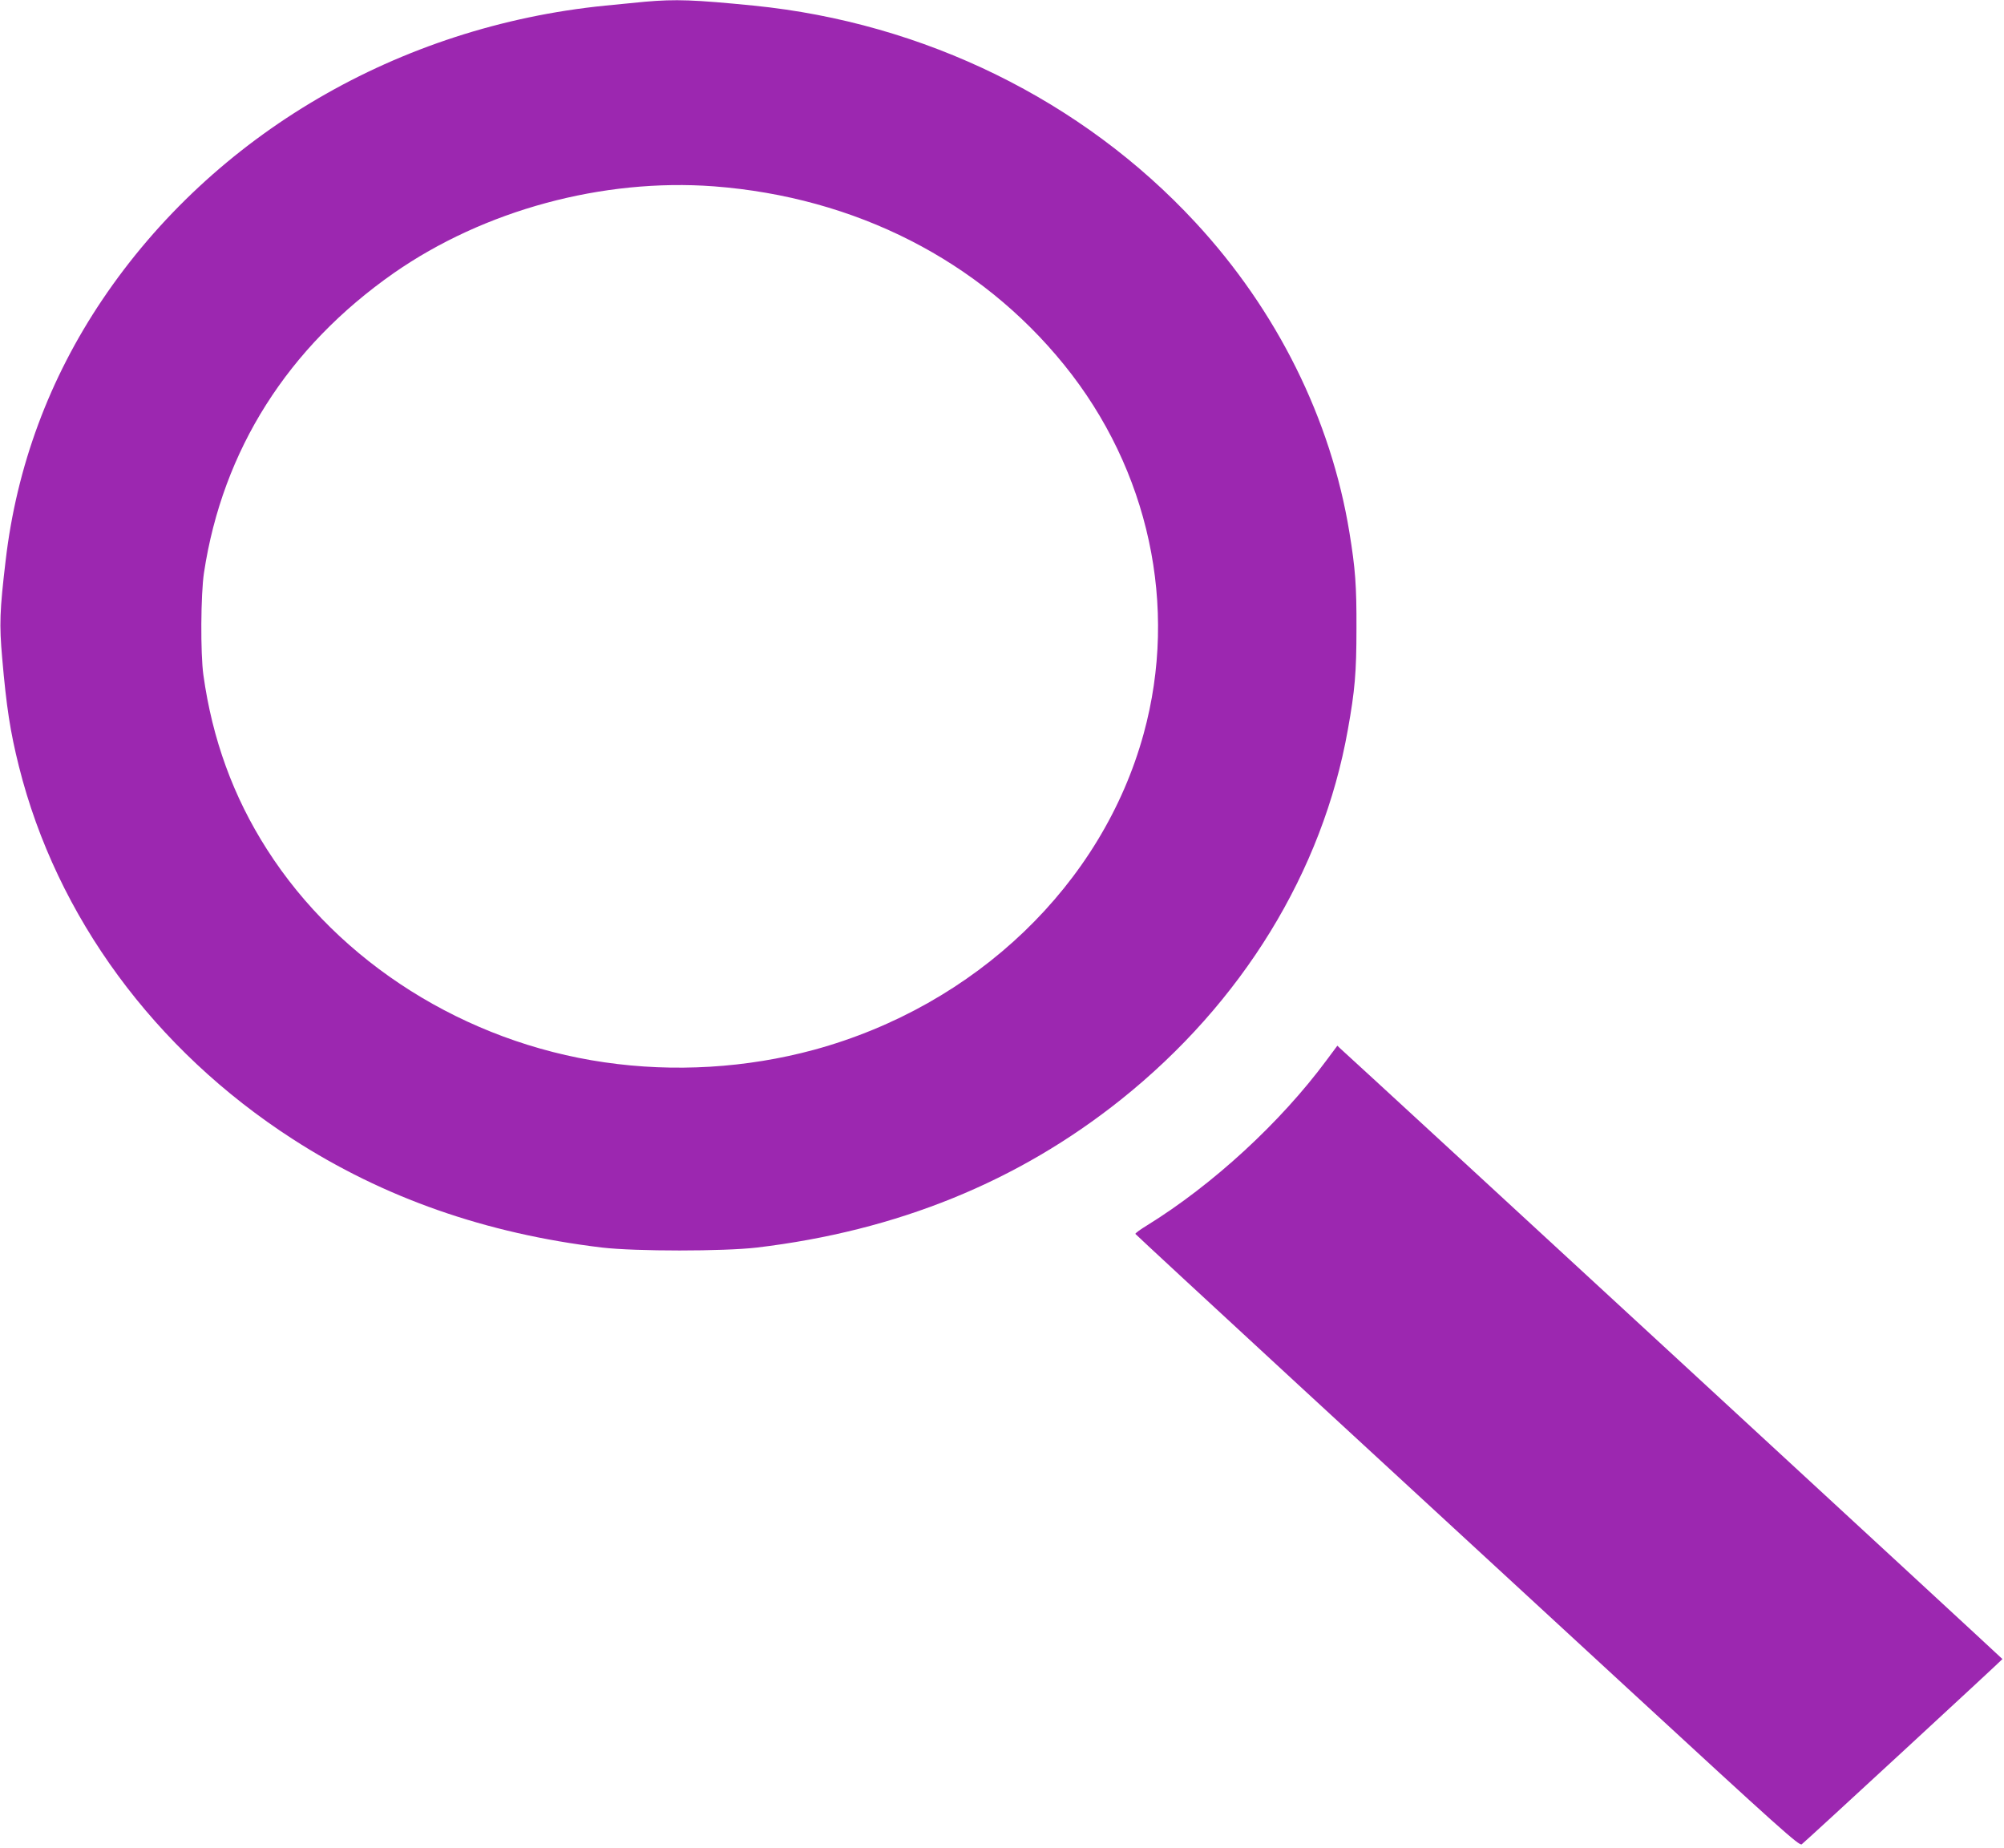 <?xml version="1.0" standalone="no"?>
<!DOCTYPE svg PUBLIC "-//W3C//DTD SVG 20010904//EN"
 "http://www.w3.org/TR/2001/REC-SVG-20010904/DTD/svg10.dtd">
<svg version="1.0" xmlns="http://www.w3.org/2000/svg"
 width="1280pt" height="1180pt" viewBox="0 0 1280 1180"
 preserveAspectRatio="xMidYMid meet">
<g transform="translate(0,1180) scale(0.1,-0.1)"
fill="#9c27b0" stroke="none">
<path d="M4120 11789 c-52 -5 -167 -16 -255 -25 -1319 -132 -2501 -823 -3212
-1879 -338 -502 -547 -1064 -617 -1665 -38 -322 -41 -407 -22 -623 27 -311 51
-469 107 -692 240 -958 866 -1810 1748 -2379 582 -376 1234 -604 1976 -693
214 -25 776 -25 990 0 896 107 1667 420 2325 945 773 617 1288 1455 1449 2362
45 250 55 366 55 645 1 275 -7 383 -45 615 -118 724 -463 1418 -984 1980 -722
780 -1732 1275 -2820 1384 -383 38 -498 42 -695 25z m440 -1179 c903 -69 1696
-472 2237 -1140 542 -669 731 -1542 508 -2355 -264 -963 -1072 -1737 -2105
-2019 -432 -117 -894 -145 -1340 -80 -889 129 -1693 636 -2155 1360 -215 336
-349 704 -406 1114 -19 136 -17 515 4 653 119 784 536 1440 1212 1913 577 402
1335 607 2045 554z"/>
<path d="M8472 5028 c-294 -397 -726 -794 -1145 -1053 -43 -26 -77 -51 -75
-55 2 -4 469 -436 1038 -961 569 -525 1522 -1403 2118 -1952 959 -884 1085
-997 1100 -985 33 26 1282 1179 1282 1183 0 3 -4085 3770 -4227 3897 l-21 20
-70 -94z"/>
</g>
</svg>
